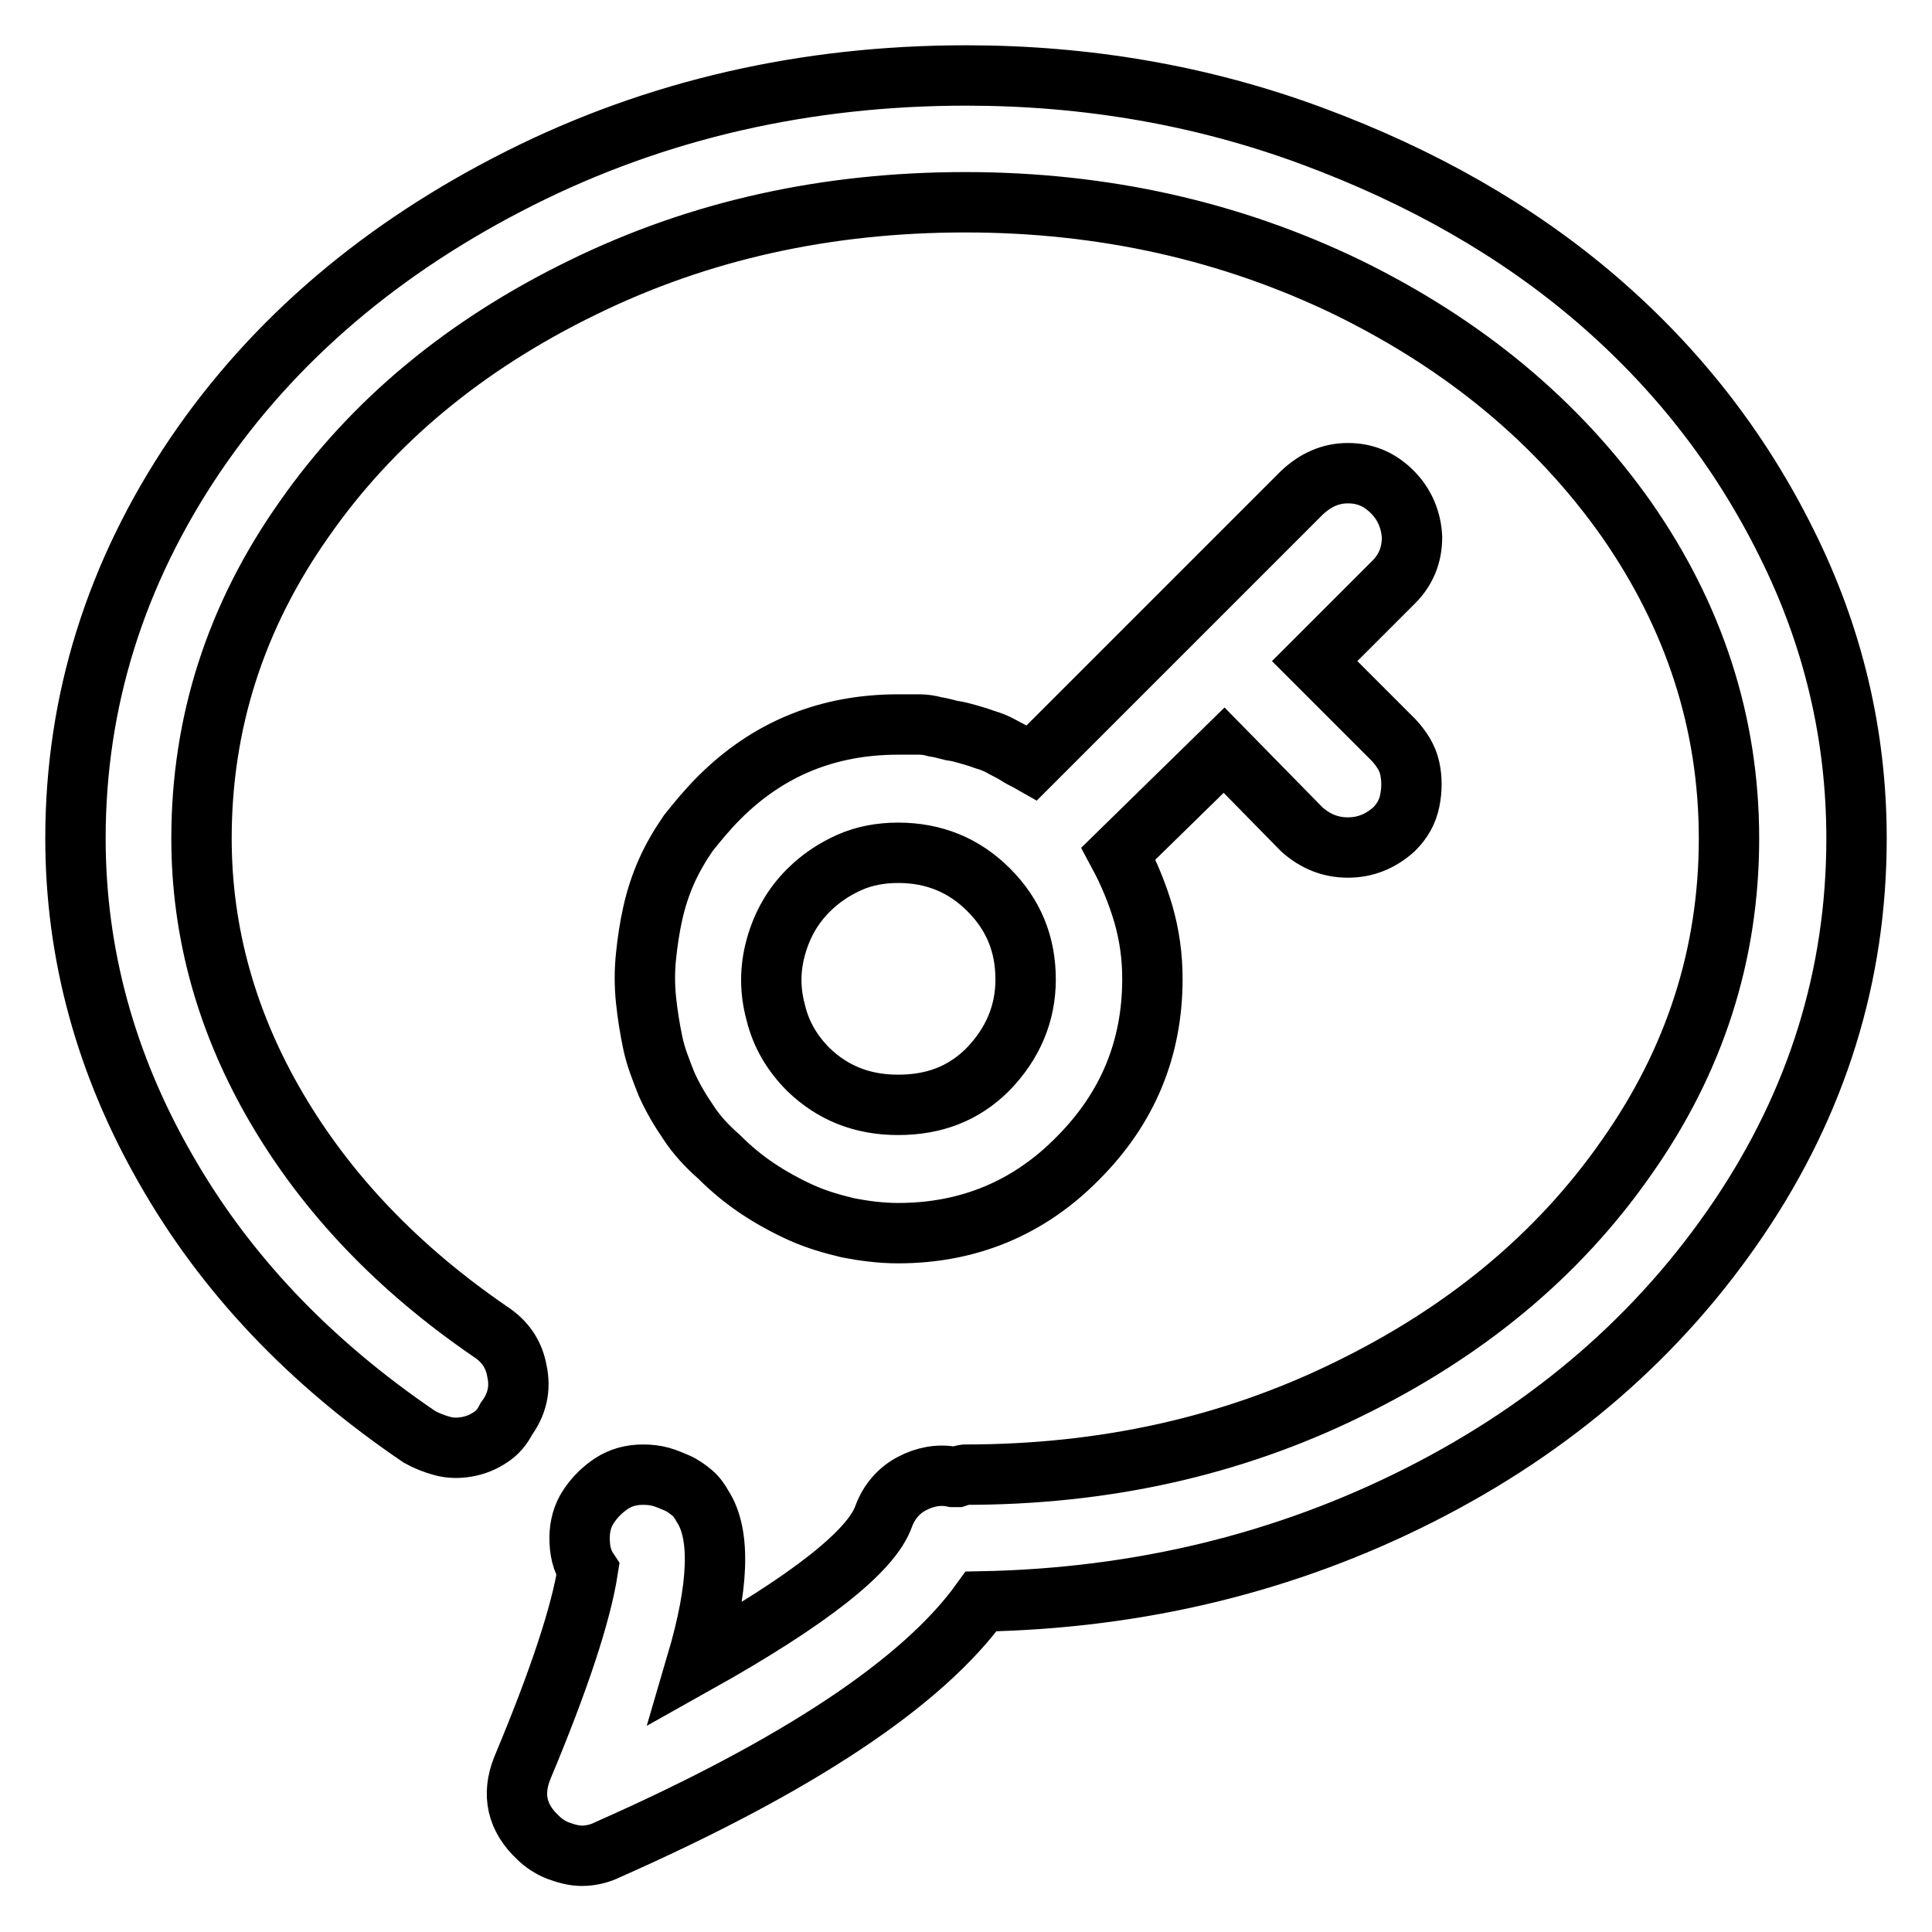 <?xml version="1.0" encoding="utf-8"?>
<!-- Svg Vector Icons : http://www.onlinewebfonts.com/icon -->
<!DOCTYPE svg PUBLIC "-//W3C//DTD SVG 1.1//EN" "http://www.w3.org/Graphics/SVG/1.1/DTD/svg11.dtd">
<svg version="1.1" xmlns="http://www.w3.org/2000/svg" xmlns:xlink="http://www.w3.org/1999/xlink" x="0px" y="0px" viewBox="0 0 256 256" enable-background="new 0 0 256 256" xml:space="preserve">
<g> <path stroke-width="8" fill-opacity="0" stroke="#000000"  d="M246,111.1c0-13.7-3.1-26.8-9.3-39.2c-6.2-12.5-14.6-23.2-25.2-32.3c-10.5-9-23.1-16.2-37.7-21.6 c-14.6-5.4-29.9-8-45.8-8c-21.2,0-41,4.5-59.1,13.6S36.3,44.9,25.8,60.4C15.3,76,10,92.9,10,111.1c0,15.3,4,29.9,11.9,43.7 c7.9,13.9,19.1,25.7,33.7,35.6c0.9,0.5,1.9,0.9,3,1.2c1.1,0.3,2.2,0.3,3.3,0.1c1.1-0.2,2.1-0.6,3-1.2c1-0.6,1.7-1.5,2.2-2.5 c1.4-1.9,1.9-4,1.4-6.3c-0.4-2.3-1.6-4-3.6-5.3c-12.1-8.3-21.5-18.1-28.2-29.5s-10-23.4-10-35.8c0-15.3,4.5-29.4,13.6-42.3 c9-12.9,21.3-23.1,36.9-30.7c15.5-7.6,32.4-11.3,50.7-11.3c18.3,0,35.2,3.8,50.7,11.3c15.5,7.6,27.8,17.8,36.9,30.7 c9,12.9,13.6,27,13.6,42.3c0,15.3-4.5,29.4-13.6,42.3c-9,12.9-21.3,23.1-36.9,30.7c-15.5,7.6-32.4,11.3-50.7,11.3 c-0.2,0-0.5,0.1-1.1,0.3h-0.5c-1.9-0.4-3.8,0-5.5,0.9s-3,2.4-3.7,4.3c-1.6,4.6-9.8,11.1-24.8,19.5c3-10.2,3.2-17.1,0.8-20.8 c-0.4-0.7-0.8-1.3-1.4-1.8c-0.6-0.5-1.3-1-2-1.3c-0.7-0.3-1.4-0.6-2.1-0.8c-0.7-0.2-1.5-0.3-2.4-0.3c-1.6,0-3,0.4-4.2,1.2 c-1.2,0.8-2.2,1.8-3,3c-0.8,1.2-1.2,2.6-1.2,4.2c0,1.6,0.3,3,1.1,4.2c-0.9,5.8-3.8,14.6-8.7,26.3c-1.4,3.5-0.7,6.6,2.1,9.2 c0.7,0.7,1.6,1.3,2.6,1.7c1.1,0.4,2.1,0.7,3.2,0.7c1.2,0,2.4-0.3,3.4-0.8c25.3-11.2,41.8-22.2,49.5-32.9 c20.9-0.4,40.3-5.1,58.1-14.1c17.8-9,31.9-21.3,42.3-36.7C240.8,146,246,129.2,246,111.1L246,111.1z M184.5,65.2 c-1.7-1.7-3.6-2.5-5.9-2.5s-4.3,0.9-6.1,2.6l-35.8,35.8c-0.7-0.4-1.4-0.7-2-1.1s-1.3-0.7-2-1.1c-0.7-0.4-1.5-0.7-2.2-0.9 c-0.8-0.3-1.5-0.5-2.2-0.7c-0.7-0.2-1.4-0.4-2.2-0.5c-0.8-0.2-1.5-0.4-2.2-0.5c-0.7-0.2-1.4-0.3-2.1-0.3H119 c-9.3,0-17.2,3.2-23.7,9.7c-1.6,1.6-2.9,3.2-4.1,4.7c-1.1,1.6-2.1,3.3-2.9,5.1c-0.8,1.8-1.4,3.7-1.8,5.5c-0.4,1.8-0.7,3.7-0.9,5.7 c-0.2,1.9-0.2,3.9,0,5.8c0.2,1.9,0.5,3.8,0.9,5.7s1.1,3.6,1.8,5.4c0.8,1.8,1.8,3.5,2.9,5.1c1.1,1.7,2.5,3.2,4.1,4.6 c1.6,1.6,3.3,3,5.1,4.2s3.8,2.3,5.8,3.2c2,0.9,4.1,1.5,6.2,2c2.1,0.4,4.3,0.7,6.6,0.7c9.3,0,17.3-3.3,23.8-9.9 c6.6-6.6,9.9-14.5,9.9-23.8c0-3-0.4-5.8-1.2-8.6c-0.8-2.7-1.9-5.4-3.3-8l14-13.7l10.3,10.5c1.8,1.6,3.8,2.4,6.1,2.4 c2.3,0,4.3-0.8,6.1-2.4c1.1-1.1,1.8-2.3,2.1-3.8c0.3-1.5,0.3-2.9,0-4.3c-0.3-1.4-1.1-2.6-2.1-3.7l-10.5-10.5l10.5-10.5 c1.6-1.6,2.4-3.6,2.4-5.9C187,68.9,186.1,66.8,184.5,65.2L184.5,65.2z M130.9,141.7c-3.2,3.2-7.1,4.7-11.9,4.7s-8.7-1.6-11.9-4.7 c-2.1-2.1-3.6-4.6-4.3-7.5c-0.8-2.9-0.8-5.8,0-8.7c0.8-2.9,2.2-5.4,4.3-7.5c1.6-1.6,3.4-2.8,5.4-3.7c2-0.9,4.2-1.3,6.5-1.3 c4.7,0,8.7,1.6,12,4.9s4.9,7.2,4.9,11.9C135.9,134.3,134.2,138.3,130.9,141.7L130.9,141.7z"/></g>
</svg>